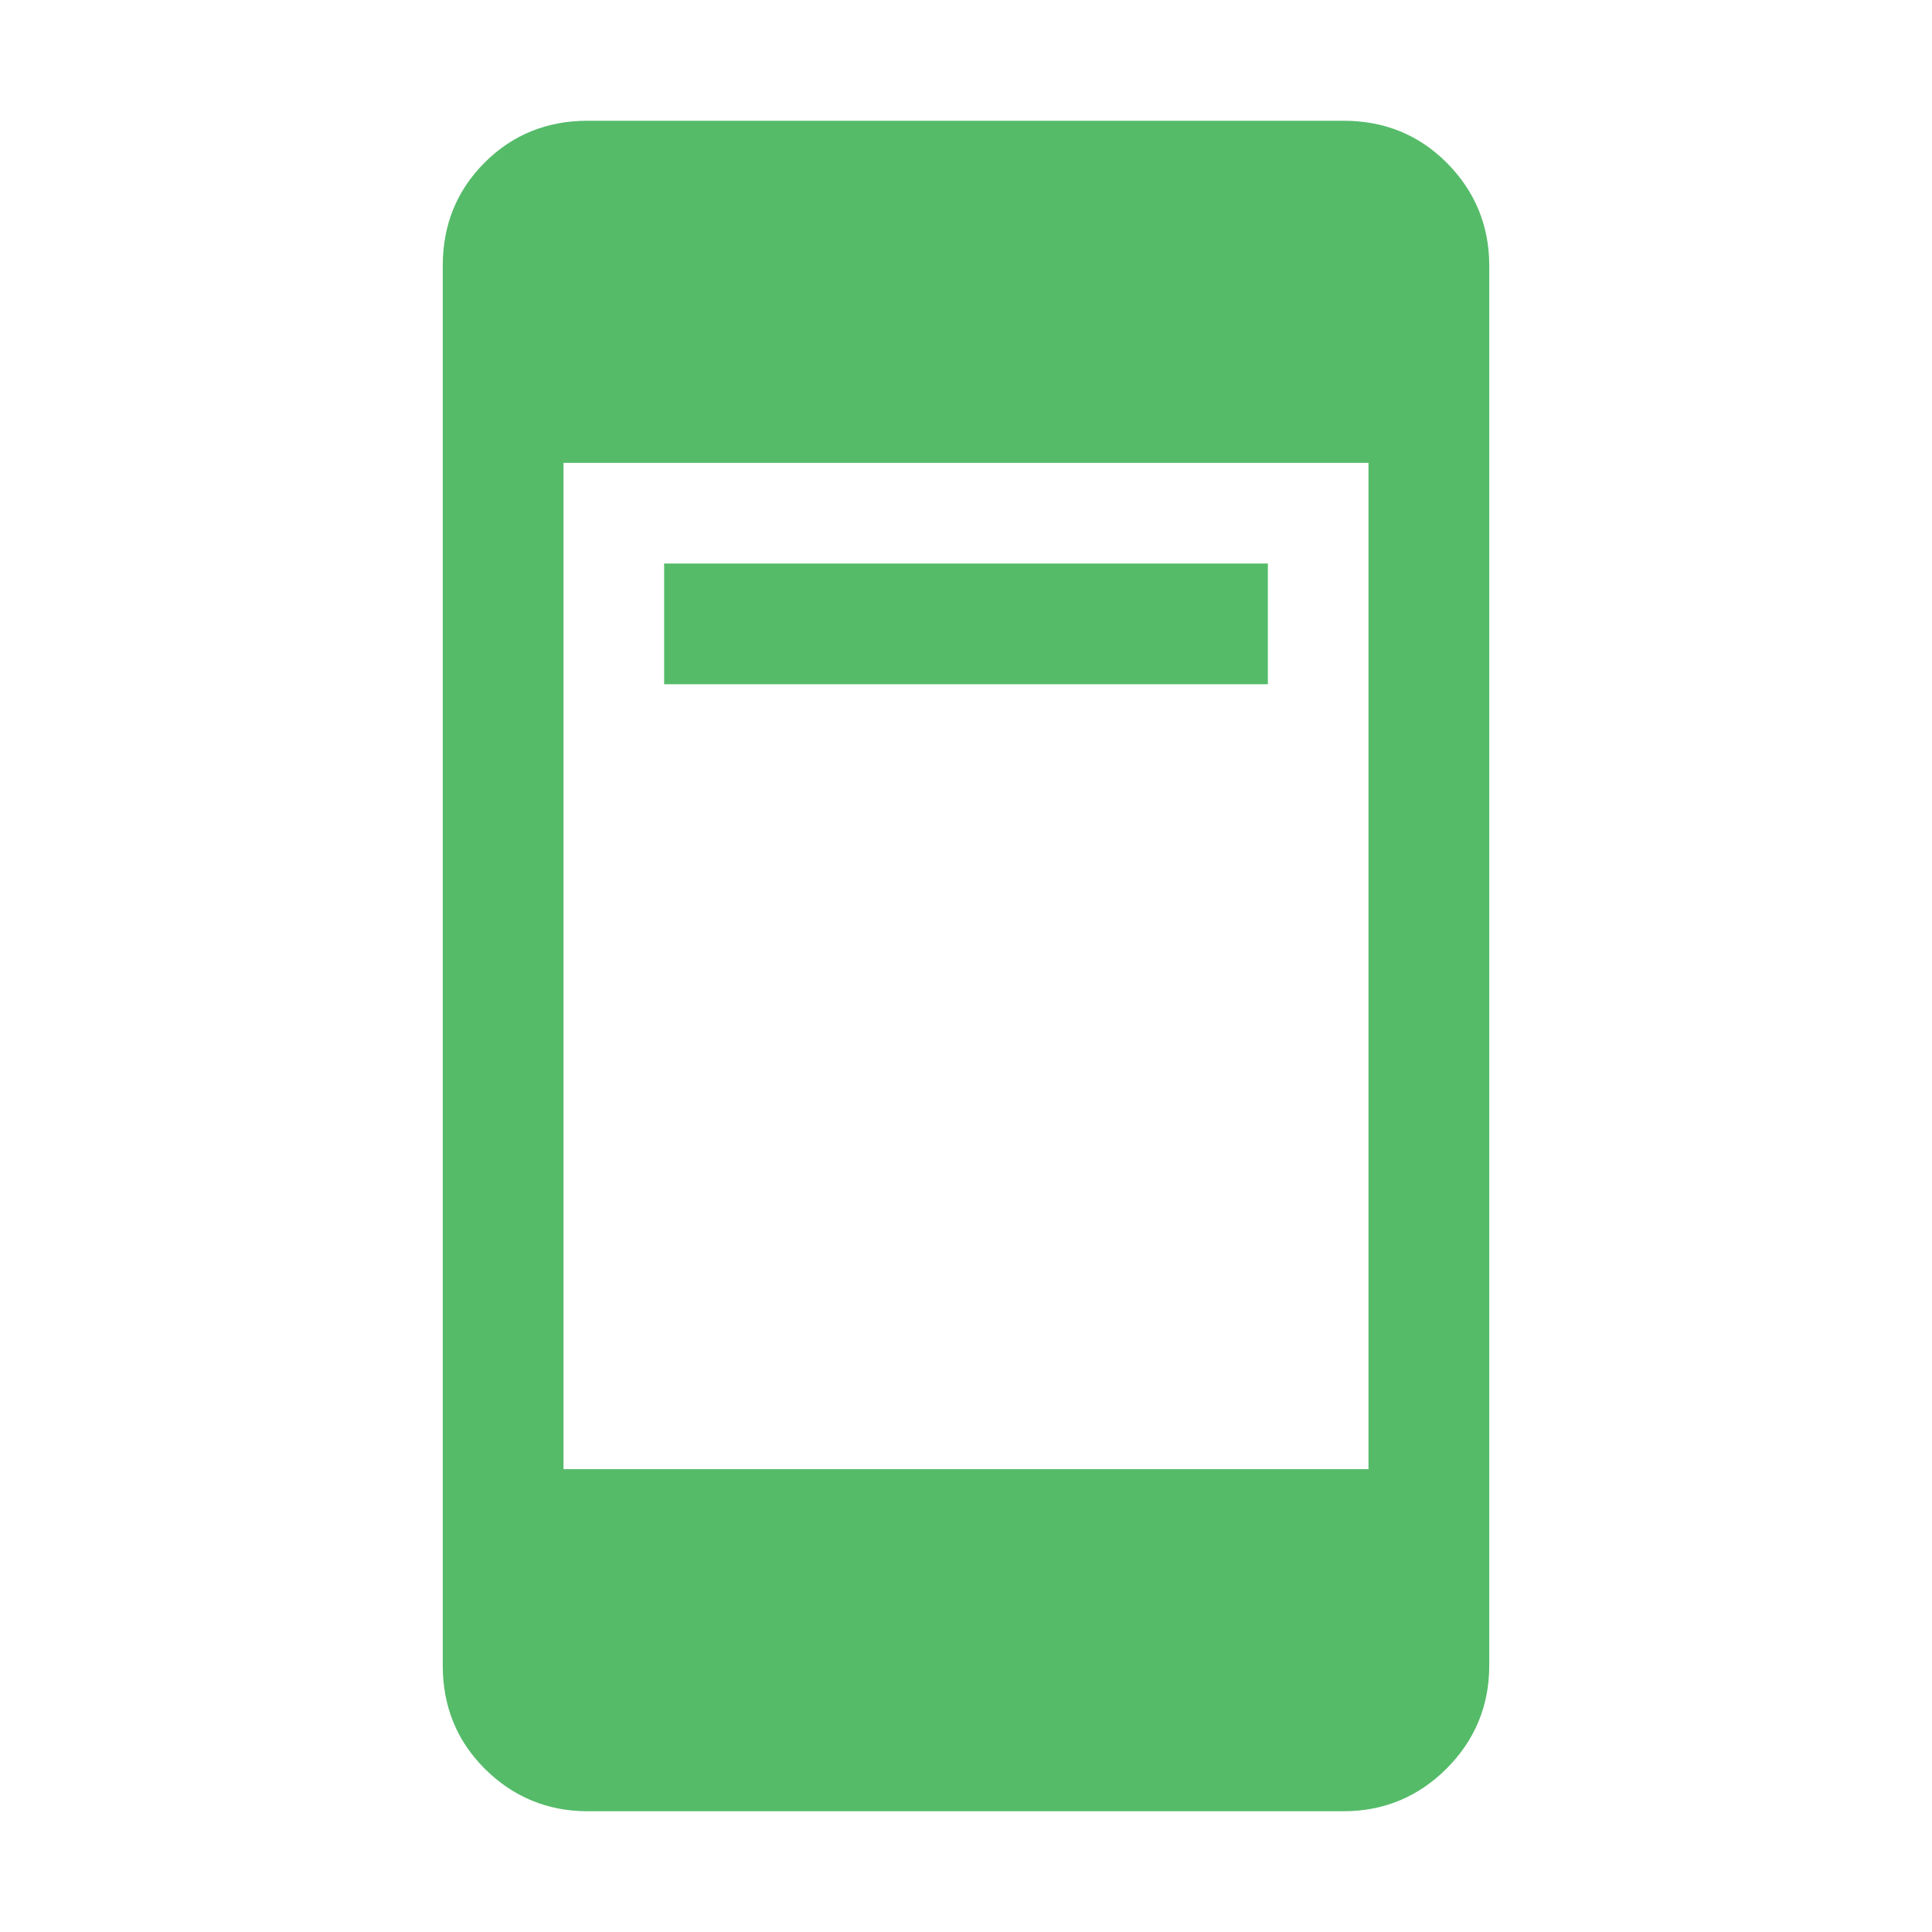 <?xml version="1.0" encoding="UTF-8"?>
<svg xmlns="http://www.w3.org/2000/svg" xmlns:xlink="http://www.w3.org/1999/xlink" width="24" height="24" viewBox="0 0 24 24" fill="none">
  <desc>
			Created with Pixso.
	</desc>
  <defs></defs>
  <mask id="mask4_54948" maskUnits="userSpaceOnUse" x="0" y="0" width="24" height="24">
    <rect id="Bounding box" width="24" height="24" fill="#D9D9D9" fill-opacity="1"></rect>
  </mask>
  <g mask="url(#mask4_54948)">
    <path id="ad_units" d="M8.25 8.5L8.25 7L15.75 7L15.75 8.5L8.25 8.5ZM7.3 22.5C6.8 22.5 6.37 22.32 6.02 21.97C5.67 21.62 5.5 21.19 5.5 20.69L5.5 3.3C5.5 2.8 5.67 2.37 6.02 2.02C6.37 1.67 6.8 1.5 7.3 1.5L16.69 1.5C17.19 1.5 17.62 1.67 17.97 2.02C18.32 2.37 18.5 2.8 18.5 3.3L18.5 20.69C18.5 21.19 18.32 21.62 17.97 21.97C17.62 22.32 17.19 22.5 16.69 22.5L7.3 22.5ZM7 18.25L17 18.25L17 5.75L7 5.75L7 18.25Z" fill="#55BB69" fill-opacity="1" fill-rule="nonzero"></path>
  </g>
</svg>
